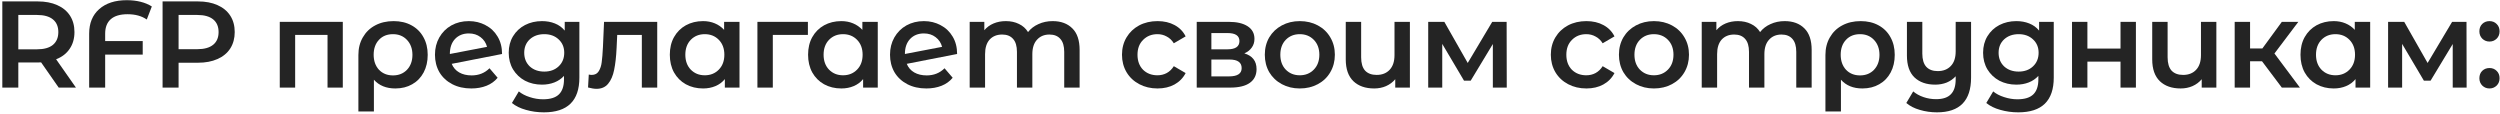 <svg width="1056" height="48" viewBox="0 0 1056 48" fill="none" xmlns="http://www.w3.org/2000/svg">
<path d="M24.795 37L17.359 26.34C17.047 26.375 16.579 26.392 15.955 26.392H7.739V37H0.979V0.6H15.955C19.11 0.6 21.849 1.12 24.171 2.16C26.529 3.2 28.331 4.691 29.579 6.632C30.827 8.573 31.451 10.879 31.451 13.548C31.451 16.287 30.775 18.644 29.423 20.62C28.106 22.596 26.199 24.069 23.703 25.04L32.075 37H24.795ZM24.639 13.548C24.639 11.225 23.877 9.44 22.351 8.192C20.826 6.944 18.59 6.32 15.643 6.32H7.739V20.828H15.643C18.59 20.828 20.826 20.204 22.351 18.956C23.877 17.673 24.639 15.871 24.639 13.548Z" fill="#242424"/>
<path d="M53.886 6.008C50.766 6.008 48.409 6.701 46.814 8.088C45.22 9.475 44.422 11.52 44.422 14.224V17.344H60.282V23.064H44.422V37H37.662V14.224C37.662 9.821 39.066 6.372 41.874 3.876C44.717 1.345 48.617 0.08 53.574 0.08C55.654 0.08 57.596 0.305 59.398 0.756C61.201 1.207 62.778 1.865 64.13 2.732L61.998 8.244C59.849 6.753 57.145 6.008 53.886 6.008Z" fill="#242424"/>
<path d="M83.649 0.6C86.803 0.6 89.542 1.12 91.865 2.16C94.222 3.2 96.025 4.691 97.273 6.632C98.521 8.573 99.145 10.879 99.145 13.548C99.145 16.183 98.521 18.488 97.273 20.464C96.025 22.405 94.222 23.896 91.865 24.936C89.542 25.976 86.803 26.496 83.649 26.496H75.433V37H68.673V0.6H83.649ZM83.337 20.776C86.283 20.776 88.519 20.152 90.045 18.904C91.57 17.656 92.333 15.871 92.333 13.548C92.333 11.225 91.57 9.44 90.045 8.192C88.519 6.944 86.283 6.32 83.337 6.32H75.433V20.776H83.337Z" fill="#242424"/>
<path d="M144.798 9.232V37H138.35V14.744H124.674V37H118.174V9.232H144.798Z" fill="#242424"/>
<path d="M166.257 8.92C169.134 8.92 171.647 9.509 173.797 10.688C175.981 11.867 177.662 13.531 178.841 15.68C180.054 17.829 180.661 20.325 180.661 23.168C180.661 25.976 180.089 28.455 178.945 30.604C177.801 32.753 176.189 34.417 174.109 35.596C172.063 36.775 169.689 37.364 166.985 37.364C163.137 37.364 160.121 36.133 157.937 33.672V47.088H151.385V23.22C151.385 20.412 152.009 17.933 153.257 15.784C154.505 13.6 156.238 11.919 158.457 10.74C160.71 9.527 163.31 8.92 166.257 8.92ZM165.997 31.852C168.423 31.852 170.399 31.055 171.925 29.46C173.45 27.831 174.213 25.733 174.213 23.168C174.213 20.603 173.45 18.505 171.925 16.876C170.399 15.247 168.423 14.432 165.997 14.432C163.535 14.432 161.559 15.229 160.069 16.824C158.578 18.419 157.833 20.516 157.833 23.116C157.833 25.716 158.578 27.831 160.069 29.46C161.594 31.055 163.57 31.852 165.997 31.852Z" fill="#242424"/>
<path d="M199.226 31.852C202.242 31.852 204.755 30.847 206.766 28.836L210.198 32.84C208.984 34.331 207.424 35.457 205.518 36.22C203.611 36.983 201.462 37.364 199.07 37.364C196.019 37.364 193.332 36.757 191.01 35.544C188.687 34.331 186.884 32.649 185.602 30.5C184.354 28.316 183.73 25.855 183.73 23.116C183.73 20.412 184.336 17.985 185.55 15.836C186.798 13.652 188.496 11.953 190.646 10.74C192.83 9.527 195.291 8.92 198.03 8.92C200.63 8.92 202.987 9.492 205.102 10.636C207.251 11.745 208.95 13.357 210.198 15.472C211.446 17.552 212.07 19.996 212.07 22.804L190.802 26.964C191.46 28.559 192.518 29.772 193.974 30.604C195.43 31.436 197.18 31.852 199.226 31.852ZM198.03 14.12C195.638 14.12 193.696 14.9 192.206 16.46C190.75 18.02 190.022 20.117 190.022 22.752V22.804L205.726 19.788C205.275 18.089 204.356 16.72 202.97 15.68C201.618 14.64 199.971 14.12 198.03 14.12Z" fill="#242424"/>
<path d="M244.73 9.232V32.788C244.73 42.564 239.738 47.452 229.754 47.452C227.085 47.452 224.554 47.105 222.162 46.412C219.77 45.753 217.794 44.783 216.234 43.5L219.146 38.612C220.36 39.617 221.885 40.415 223.722 41.004C225.594 41.628 227.484 41.94 229.39 41.94C232.441 41.94 234.677 41.247 236.098 39.86C237.52 38.473 238.23 36.359 238.23 33.516V32.06C237.121 33.273 235.769 34.192 234.174 34.816C232.58 35.44 230.829 35.752 228.922 35.752C226.288 35.752 223.896 35.197 221.746 34.088C219.632 32.944 217.95 31.349 216.702 29.304C215.489 27.259 214.882 24.919 214.882 22.284C214.882 19.649 215.489 17.327 216.702 15.316C217.95 13.271 219.632 11.693 221.746 10.584C223.896 9.475 226.288 8.92 228.922 8.92C230.933 8.92 232.753 9.249 234.382 9.908C236.046 10.567 237.433 11.572 238.542 12.924V9.232H244.73ZM229.91 30.24C232.372 30.24 234.382 29.512 235.942 28.056C237.537 26.565 238.334 24.641 238.334 22.284C238.334 19.961 237.537 18.072 235.942 16.616C234.382 15.16 232.372 14.432 229.91 14.432C227.414 14.432 225.369 15.16 223.774 16.616C222.214 18.072 221.434 19.961 221.434 22.284C221.434 24.641 222.214 26.565 223.774 28.056C225.369 29.512 227.414 30.24 229.91 30.24Z" fill="#242424"/>
<path d="M277.612 9.232V37H271.112V14.744H260.712L260.452 20.256C260.279 23.931 259.932 27.016 259.412 29.512C258.927 31.973 258.077 33.932 256.864 35.388C255.685 36.809 254.056 37.52 251.976 37.52C251.005 37.52 249.809 37.329 248.388 36.948L248.7 31.488C249.185 31.592 249.601 31.644 249.948 31.644C251.265 31.644 252.253 31.124 252.912 30.084C253.571 29.009 253.987 27.744 254.16 26.288C254.368 24.797 254.541 22.683 254.68 19.944L255.148 9.232H277.612Z" fill="#242424"/>
<path d="M312.366 9.232V37H306.178V33.412C305.103 34.729 303.768 35.717 302.174 36.376C300.614 37.035 298.88 37.364 296.974 37.364C294.27 37.364 291.843 36.775 289.694 35.596C287.579 34.417 285.915 32.753 284.702 30.604C283.523 28.455 282.934 25.959 282.934 23.116C282.934 20.273 283.523 17.795 284.702 15.68C285.915 13.531 287.579 11.867 289.694 10.688C291.843 9.509 294.27 8.92 296.974 8.92C298.776 8.92 300.423 9.232 301.914 9.856C303.439 10.48 304.756 11.399 305.866 12.612V9.232H312.366ZM297.702 31.8C300.094 31.8 302.07 31.003 303.63 29.408C305.19 27.813 305.97 25.716 305.97 23.116C305.97 20.516 305.19 18.419 303.63 16.824C302.07 15.229 300.094 14.432 297.702 14.432C295.31 14.432 293.334 15.229 291.774 16.824C290.248 18.419 289.486 20.516 289.486 23.116C289.486 25.716 290.248 27.813 291.774 29.408C293.334 31.003 295.31 31.8 297.702 31.8Z" fill="#242424"/>
<path d="M341.254 14.744H326.434V37H319.934V9.232H341.254V14.744Z" fill="#242424"/>
<path d="M370.766 9.232V37H364.578V33.412C363.504 34.729 362.169 35.717 360.574 36.376C359.014 37.035 357.281 37.364 355.374 37.364C352.67 37.364 350.244 36.775 348.094 35.596C345.98 34.417 344.316 32.753 343.102 30.604C341.924 28.455 341.334 25.959 341.334 23.116C341.334 20.273 341.924 17.795 343.102 15.68C344.316 13.531 345.98 11.867 348.094 10.688C350.244 9.509 352.67 8.92 355.374 8.92C357.177 8.92 358.824 9.232 360.314 9.856C361.84 10.48 363.157 11.399 364.266 12.612V9.232H370.766ZM356.102 31.8C358.494 31.8 360.47 31.003 362.03 29.408C363.59 27.813 364.37 25.716 364.37 23.116C364.37 20.516 363.59 18.419 362.03 16.824C360.47 15.229 358.494 14.432 356.102 14.432C353.71 14.432 351.734 15.229 350.174 16.824C348.649 18.419 347.886 20.516 347.886 23.116C347.886 25.716 348.649 27.813 350.174 29.408C351.734 31.003 353.71 31.8 356.102 31.8Z" fill="#242424"/>
<path d="M391.439 31.852C394.455 31.852 396.968 30.847 398.979 28.836L402.411 32.84C401.197 34.331 399.637 35.457 397.731 36.22C395.824 36.983 393.675 37.364 391.283 37.364C388.232 37.364 385.545 36.757 383.223 35.544C380.9 34.331 379.097 32.649 377.815 30.5C376.567 28.316 375.943 25.855 375.943 23.116C375.943 20.412 376.549 17.985 377.763 15.836C379.011 13.652 380.709 11.953 382.859 10.74C385.043 9.527 387.504 8.92 390.243 8.92C392.843 8.92 395.2 9.492 397.315 10.636C399.464 11.745 401.163 13.357 402.411 15.472C403.659 17.552 404.283 19.996 404.283 22.804L383.015 26.964C383.673 28.559 384.731 29.772 386.187 30.604C387.643 31.436 389.393 31.852 391.439 31.852ZM390.243 14.12C387.851 14.12 385.909 14.9 384.419 16.46C382.963 18.02 382.235 20.117 382.235 22.752V22.804L397.939 19.788C397.488 18.089 396.569 16.72 395.183 15.68C393.831 14.64 392.184 14.12 390.243 14.12Z" fill="#242424"/>
<path d="M444.64 8.92C448.141 8.92 450.914 9.943 452.96 11.988C455.005 13.999 456.028 17.032 456.028 21.088V37H449.528V21.92C449.528 19.493 448.99 17.673 447.916 16.46C446.841 15.212 445.298 14.588 443.288 14.588C441.104 14.588 439.353 15.316 438.036 16.772C436.718 18.193 436.06 20.239 436.06 22.908V37H429.56V21.92C429.56 19.493 429.022 17.673 427.948 16.46C426.873 15.212 425.33 14.588 423.32 14.588C421.101 14.588 419.333 15.299 418.016 16.72C416.733 18.141 416.092 20.204 416.092 22.908V37H409.592V9.232H415.78V12.768C416.82 11.52 418.12 10.567 419.68 9.908C421.24 9.249 422.973 8.92 424.88 8.92C426.96 8.92 428.797 9.319 430.392 10.116C432.021 10.879 433.304 12.023 434.24 13.548C435.384 12.092 436.857 10.965 438.66 10.168C440.462 9.336 442.456 8.92 444.64 8.92Z" fill="#242424"/>
<path d="M488.956 37.364C486.079 37.364 483.496 36.757 481.208 35.544C478.92 34.331 477.135 32.649 475.852 30.5C474.569 28.316 473.928 25.855 473.928 23.116C473.928 20.377 474.569 17.933 475.852 15.784C477.135 13.635 478.903 11.953 481.156 10.74C483.444 9.527 486.044 8.92 488.956 8.92C491.695 8.92 494.087 9.475 496.132 10.584C498.212 11.693 499.772 13.288 500.812 15.368L495.82 18.28C495.023 16.997 494.017 16.044 492.804 15.42C491.625 14.761 490.325 14.432 488.904 14.432C486.477 14.432 484.467 15.229 482.872 16.824C481.277 18.384 480.48 20.481 480.48 23.116C480.48 25.751 481.26 27.865 482.82 29.46C484.415 31.02 486.443 31.8 488.904 31.8C490.325 31.8 491.625 31.488 492.804 30.864C494.017 30.205 495.023 29.235 495.82 27.952L500.812 30.864C499.737 32.944 498.16 34.556 496.08 35.7C494.035 36.809 491.66 37.364 488.956 37.364Z" fill="#242424"/>
<path d="M525.619 22.544C529.051 23.584 530.767 25.803 530.767 29.2C530.767 31.696 529.831 33.62 527.959 34.972C526.087 36.324 523.314 37 519.639 37H505.495V9.232H519.067C522.464 9.232 525.116 9.856 527.023 11.104C528.93 12.352 529.883 14.12 529.883 16.408C529.883 17.829 529.502 19.06 528.739 20.1C528.011 21.14 526.971 21.955 525.619 22.544ZM511.683 20.828H518.495C521.858 20.828 523.539 19.667 523.539 17.344C523.539 15.091 521.858 13.964 518.495 13.964H511.683V20.828ZM519.119 32.268C522.69 32.268 524.475 31.107 524.475 28.784C524.475 27.571 524.059 26.669 523.227 26.08C522.395 25.456 521.095 25.144 519.327 25.144H511.683V32.268H519.119Z" fill="#242424"/>
<path d="M549.026 37.364C546.218 37.364 543.688 36.757 541.434 35.544C539.181 34.331 537.413 32.649 536.13 30.5C534.882 28.316 534.258 25.855 534.258 23.116C534.258 20.377 534.882 17.933 536.13 15.784C537.413 13.635 539.181 11.953 541.434 10.74C543.688 9.527 546.218 8.92 549.026 8.92C551.869 8.92 554.417 9.527 556.67 10.74C558.924 11.953 560.674 13.635 561.922 15.784C563.205 17.933 563.846 20.377 563.846 23.116C563.846 25.855 563.205 28.316 561.922 30.5C560.674 32.649 558.924 34.331 556.67 35.544C554.417 36.757 551.869 37.364 549.026 37.364ZM549.026 31.8C551.418 31.8 553.394 31.003 554.954 29.408C556.514 27.813 557.294 25.716 557.294 23.116C557.294 20.516 556.514 18.419 554.954 16.824C553.394 15.229 551.418 14.432 549.026 14.432C546.634 14.432 544.658 15.229 543.098 16.824C541.573 18.419 540.81 20.516 540.81 23.116C540.81 25.716 541.573 27.813 543.098 29.408C544.658 31.003 546.634 31.8 549.026 31.8Z" fill="#242424"/>
<path d="M595.539 9.232V37H589.352V33.464C588.312 34.712 587.011 35.683 585.451 36.376C583.926 37.035 582.262 37.364 580.459 37.364C576.75 37.364 573.821 36.341 571.672 34.296C569.522 32.216 568.448 29.148 568.448 25.092V9.232H574.948V24.208C574.948 26.704 575.502 28.576 576.612 29.824C577.755 31.037 579.385 31.644 581.5 31.644C583.788 31.644 585.607 30.933 586.959 29.512C588.346 28.056 589.039 25.976 589.039 23.272V9.232H595.539Z" fill="#242424"/>
<path d="M630.577 37V18.592L621.217 34.088H618.409L609.205 18.54V37H603.277V9.232H610.089L619.969 26.6L630.317 9.232H636.401L636.453 37H630.577Z" fill="#242424"/>
<path d="M670.099 37.364C667.222 37.364 664.639 36.757 662.351 35.544C660.063 34.331 658.278 32.649 656.995 30.5C655.712 28.316 655.071 25.855 655.071 23.116C655.071 20.377 655.712 17.933 656.995 15.784C658.278 13.635 660.046 11.953 662.299 10.74C664.587 9.527 667.187 8.92 670.099 8.92C672.838 8.92 675.23 9.475 677.275 10.584C679.355 11.693 680.915 13.288 681.955 15.368L676.963 18.28C676.166 16.997 675.16 16.044 673.947 15.42C672.768 14.761 671.468 14.432 670.047 14.432C667.62 14.432 665.61 15.229 664.015 16.824C662.42 18.384 661.623 20.481 661.623 23.116C661.623 25.751 662.403 27.865 663.963 29.46C665.558 31.02 667.586 31.8 670.047 31.8C671.468 31.8 672.768 31.488 673.947 30.864C675.16 30.205 676.166 29.235 676.963 27.952L681.955 30.864C680.88 32.944 679.303 34.556 677.223 35.7C675.178 36.809 672.803 37.364 670.099 37.364Z" fill="#242424"/>
<path d="M698.608 37.364C695.8 37.364 693.269 36.757 691.016 35.544C688.762 34.331 686.994 32.649 685.712 30.5C684.464 28.316 683.84 25.855 683.84 23.116C683.84 20.377 684.464 17.933 685.712 15.784C686.994 13.635 688.762 11.953 691.016 10.74C693.269 9.527 695.8 8.92 698.608 8.92C701.45 8.92 703.998 9.527 706.252 10.74C708.505 11.953 710.256 13.635 711.504 15.784C712.786 17.933 713.428 20.377 713.428 23.116C713.428 25.855 712.786 28.316 711.504 30.5C710.256 32.649 708.505 34.331 706.252 35.544C703.998 36.757 701.45 37.364 698.608 37.364ZM698.608 31.8C701 31.8 702.976 31.003 704.536 29.408C706.096 27.813 706.876 25.716 706.876 23.116C706.876 20.516 706.096 18.419 704.536 16.824C702.976 15.229 701 14.432 698.608 14.432C696.216 14.432 694.24 15.229 692.68 16.824C691.154 18.419 690.392 20.516 690.392 23.116C690.392 25.716 691.154 27.813 692.68 29.408C694.24 31.003 696.216 31.8 698.608 31.8Z" fill="#242424"/>
<path d="M753.857 8.92C757.358 8.92 760.131 9.943 762.177 11.988C764.222 13.999 765.245 17.032 765.245 21.088V37H758.745V21.92C758.745 19.493 758.207 17.673 757.133 16.46C756.058 15.212 754.515 14.588 752.505 14.588C750.321 14.588 748.57 15.316 747.253 16.772C745.935 18.193 745.277 20.239 745.277 22.908V37H738.777V21.92C738.777 19.493 738.239 17.673 737.165 16.46C736.09 15.212 734.547 14.588 732.537 14.588C730.318 14.588 728.55 15.299 727.233 16.72C725.95 18.141 725.309 20.204 725.309 22.908V37H718.809V9.232H724.997V12.768C726.037 11.52 727.337 10.567 728.897 9.908C730.457 9.249 732.19 8.92 734.097 8.92C736.177 8.92 738.014 9.319 739.609 10.116C741.238 10.879 742.521 12.023 743.457 13.548C744.601 12.092 746.074 10.965 747.877 10.168C749.679 9.336 751.673 8.92 753.857 8.92Z" fill="#242424"/>
<path d="M785.934 8.92C788.812 8.92 791.325 9.509 793.474 10.688C795.658 11.867 797.34 13.531 798.518 15.68C799.732 17.829 800.338 20.325 800.338 23.168C800.338 25.976 799.766 28.455 798.622 30.604C797.478 32.753 795.866 34.417 793.786 35.596C791.741 36.775 789.366 37.364 786.662 37.364C782.814 37.364 779.798 36.133 777.614 33.672V47.088H771.062V23.22C771.062 20.412 771.686 17.933 772.934 15.784C774.182 13.6 775.916 11.919 778.134 10.74C780.388 9.527 782.988 8.92 785.934 8.92ZM785.674 31.852C788.101 31.852 790.077 31.055 791.602 29.46C793.128 27.831 793.89 25.733 793.89 23.168C793.89 20.603 793.128 18.505 791.602 16.876C790.077 15.247 788.101 14.432 785.674 14.432C783.213 14.432 781.237 15.229 779.746 16.824C778.256 18.419 777.51 20.516 777.51 23.116C777.51 25.716 778.256 27.831 779.746 29.46C781.272 31.055 783.247 31.852 785.674 31.852Z" fill="#242424"/>
<path d="M832.579 9.232V32.788C832.579 42.564 827.778 47.452 818.175 47.452C815.644 47.452 813.218 47.105 810.895 46.412C808.607 45.753 806.718 44.783 805.227 43.5L808.139 38.612C809.318 39.617 810.756 40.415 812.455 41.004C814.154 41.593 815.939 41.888 817.811 41.888C820.654 41.888 822.734 41.195 824.051 39.808C825.403 38.456 826.079 36.359 826.079 33.516V32.216C825.039 33.36 823.774 34.244 822.283 34.868C820.792 35.457 819.18 35.752 817.447 35.752C813.738 35.752 810.808 34.729 808.659 32.684C806.544 30.639 805.487 27.571 805.487 23.48V9.232H811.987V22.648C811.987 25.109 812.542 26.964 813.651 28.212C814.795 29.425 816.407 30.032 818.487 30.032C820.81 30.032 822.647 29.321 823.999 27.9C825.386 26.479 826.079 24.416 826.079 21.712V9.232H832.579Z" fill="#242424"/>
<path d="M867.506 9.232V32.788C867.506 42.564 862.514 47.452 852.53 47.452C849.86 47.452 847.33 47.105 844.938 46.412C842.546 45.753 840.57 44.783 839.01 43.5L841.922 38.612C843.135 39.617 844.66 40.415 846.498 41.004C848.37 41.628 850.259 41.94 852.166 41.94C855.216 41.94 857.452 41.247 858.874 39.86C860.295 38.473 861.006 36.359 861.006 33.516V32.06C859.896 33.273 858.544 34.192 856.95 34.816C855.355 35.44 853.604 35.752 851.698 35.752C849.063 35.752 846.671 35.197 844.522 34.088C842.407 32.944 840.726 31.349 839.478 29.304C838.264 27.259 837.658 24.919 837.658 22.284C837.658 19.649 838.264 17.327 839.478 15.316C840.726 13.271 842.407 11.693 844.522 10.584C846.671 9.475 849.063 8.92 851.698 8.92C853.708 8.92 855.528 9.249 857.158 9.908C858.822 10.567 860.208 11.572 861.318 12.924V9.232H867.506ZM852.686 30.24C855.147 30.24 857.158 29.512 858.718 28.056C860.312 26.565 861.11 24.641 861.11 22.284C861.11 19.961 860.312 18.072 858.718 16.616C857.158 15.16 855.147 14.432 852.686 14.432C850.19 14.432 848.144 15.16 846.55 16.616C844.99 18.072 844.21 19.961 844.21 22.284C844.21 24.641 844.99 26.565 846.55 28.056C848.144 29.512 850.19 30.24 852.686 30.24Z" fill="#242424"/>
<path d="M875.219 9.232H881.719V20.516H895.707V9.232H902.207V37H895.707V26.028H881.719V37H875.219V9.232Z" fill="#242424"/>
<path d="M936.19 9.232V37H930.002V33.464C928.962 34.712 927.662 35.683 926.102 36.376C924.577 37.035 922.913 37.364 921.11 37.364C917.401 37.364 914.472 36.341 912.322 34.296C910.173 32.216 909.098 29.148 909.098 25.092V9.232H915.598V24.208C915.598 26.704 916.153 28.576 917.262 29.824C918.406 31.037 920.036 31.644 922.15 31.644C924.438 31.644 926.258 30.933 927.61 29.512C928.997 28.056 929.69 25.976 929.69 23.272V9.232H936.19Z" fill="#242424"/>
<path d="M955.472 25.872H950.428V37H943.928V9.232H950.428V20.464H955.628L963.844 9.232H970.812L960.724 22.596L971.488 37H963.844L955.472 25.872Z" fill="#242424"/>
<path d="M1001.16 9.232V37H994.97V33.412C993.896 34.729 992.561 35.717 990.966 36.376C989.406 37.035 987.673 37.364 985.766 37.364C983.062 37.364 980.636 36.775 978.487 35.596C976.372 34.417 974.708 32.753 973.495 30.604C972.316 28.455 971.727 25.959 971.727 23.116C971.727 20.273 972.316 17.795 973.495 15.68C974.708 13.531 976.372 11.867 978.487 10.688C980.636 9.509 983.062 8.92 985.766 8.92C987.569 8.92 989.216 9.232 990.706 9.856C992.232 10.48 993.549 11.399 994.659 12.612V9.232H1001.16ZM986.495 31.8C988.887 31.8 990.862 31.003 992.422 29.408C993.982 27.813 994.763 25.716 994.763 23.116C994.763 20.516 993.982 18.419 992.422 16.824C990.862 15.229 988.887 14.432 986.495 14.432C984.102 14.432 982.126 15.229 980.566 16.824C979.041 18.419 978.279 20.516 978.279 23.116C978.279 25.716 979.041 27.813 980.566 29.408C982.126 31.003 984.102 31.8 986.495 31.8Z" fill="#242424"/>
<path d="M1036.03 37V18.592L1026.67 34.088H1023.86L1014.66 18.54V37H1008.73V9.232H1015.54L1025.42 26.6L1035.77 9.232H1041.85L1041.9 37H1036.03Z" fill="#242424"/>
<path d="M1051.56 17.552C1050.38 17.552 1049.37 17.153 1048.54 16.356C1047.71 15.524 1047.29 14.484 1047.29 13.236C1047.29 11.953 1047.69 10.913 1048.49 10.116C1049.32 9.319 1050.34 8.92 1051.56 8.92C1052.77 8.92 1053.78 9.319 1054.57 10.116C1055.41 10.913 1055.82 11.953 1055.82 13.236C1055.82 14.484 1055.41 15.524 1054.57 16.356C1053.74 17.153 1052.74 17.552 1051.56 17.552ZM1051.56 37.364C1050.38 37.364 1049.37 36.965 1048.54 36.168C1047.71 35.336 1047.29 34.296 1047.29 33.048C1047.29 31.765 1047.69 30.725 1048.49 29.928C1049.32 29.131 1050.34 28.732 1051.56 28.732C1052.77 28.732 1053.78 29.131 1054.57 29.928C1055.41 30.725 1055.82 31.765 1055.82 33.048C1055.82 34.296 1055.41 35.336 1054.57 36.168C1053.74 36.965 1052.74 37.364 1051.56 37.364Z" fill="#242424"/>
</svg>
